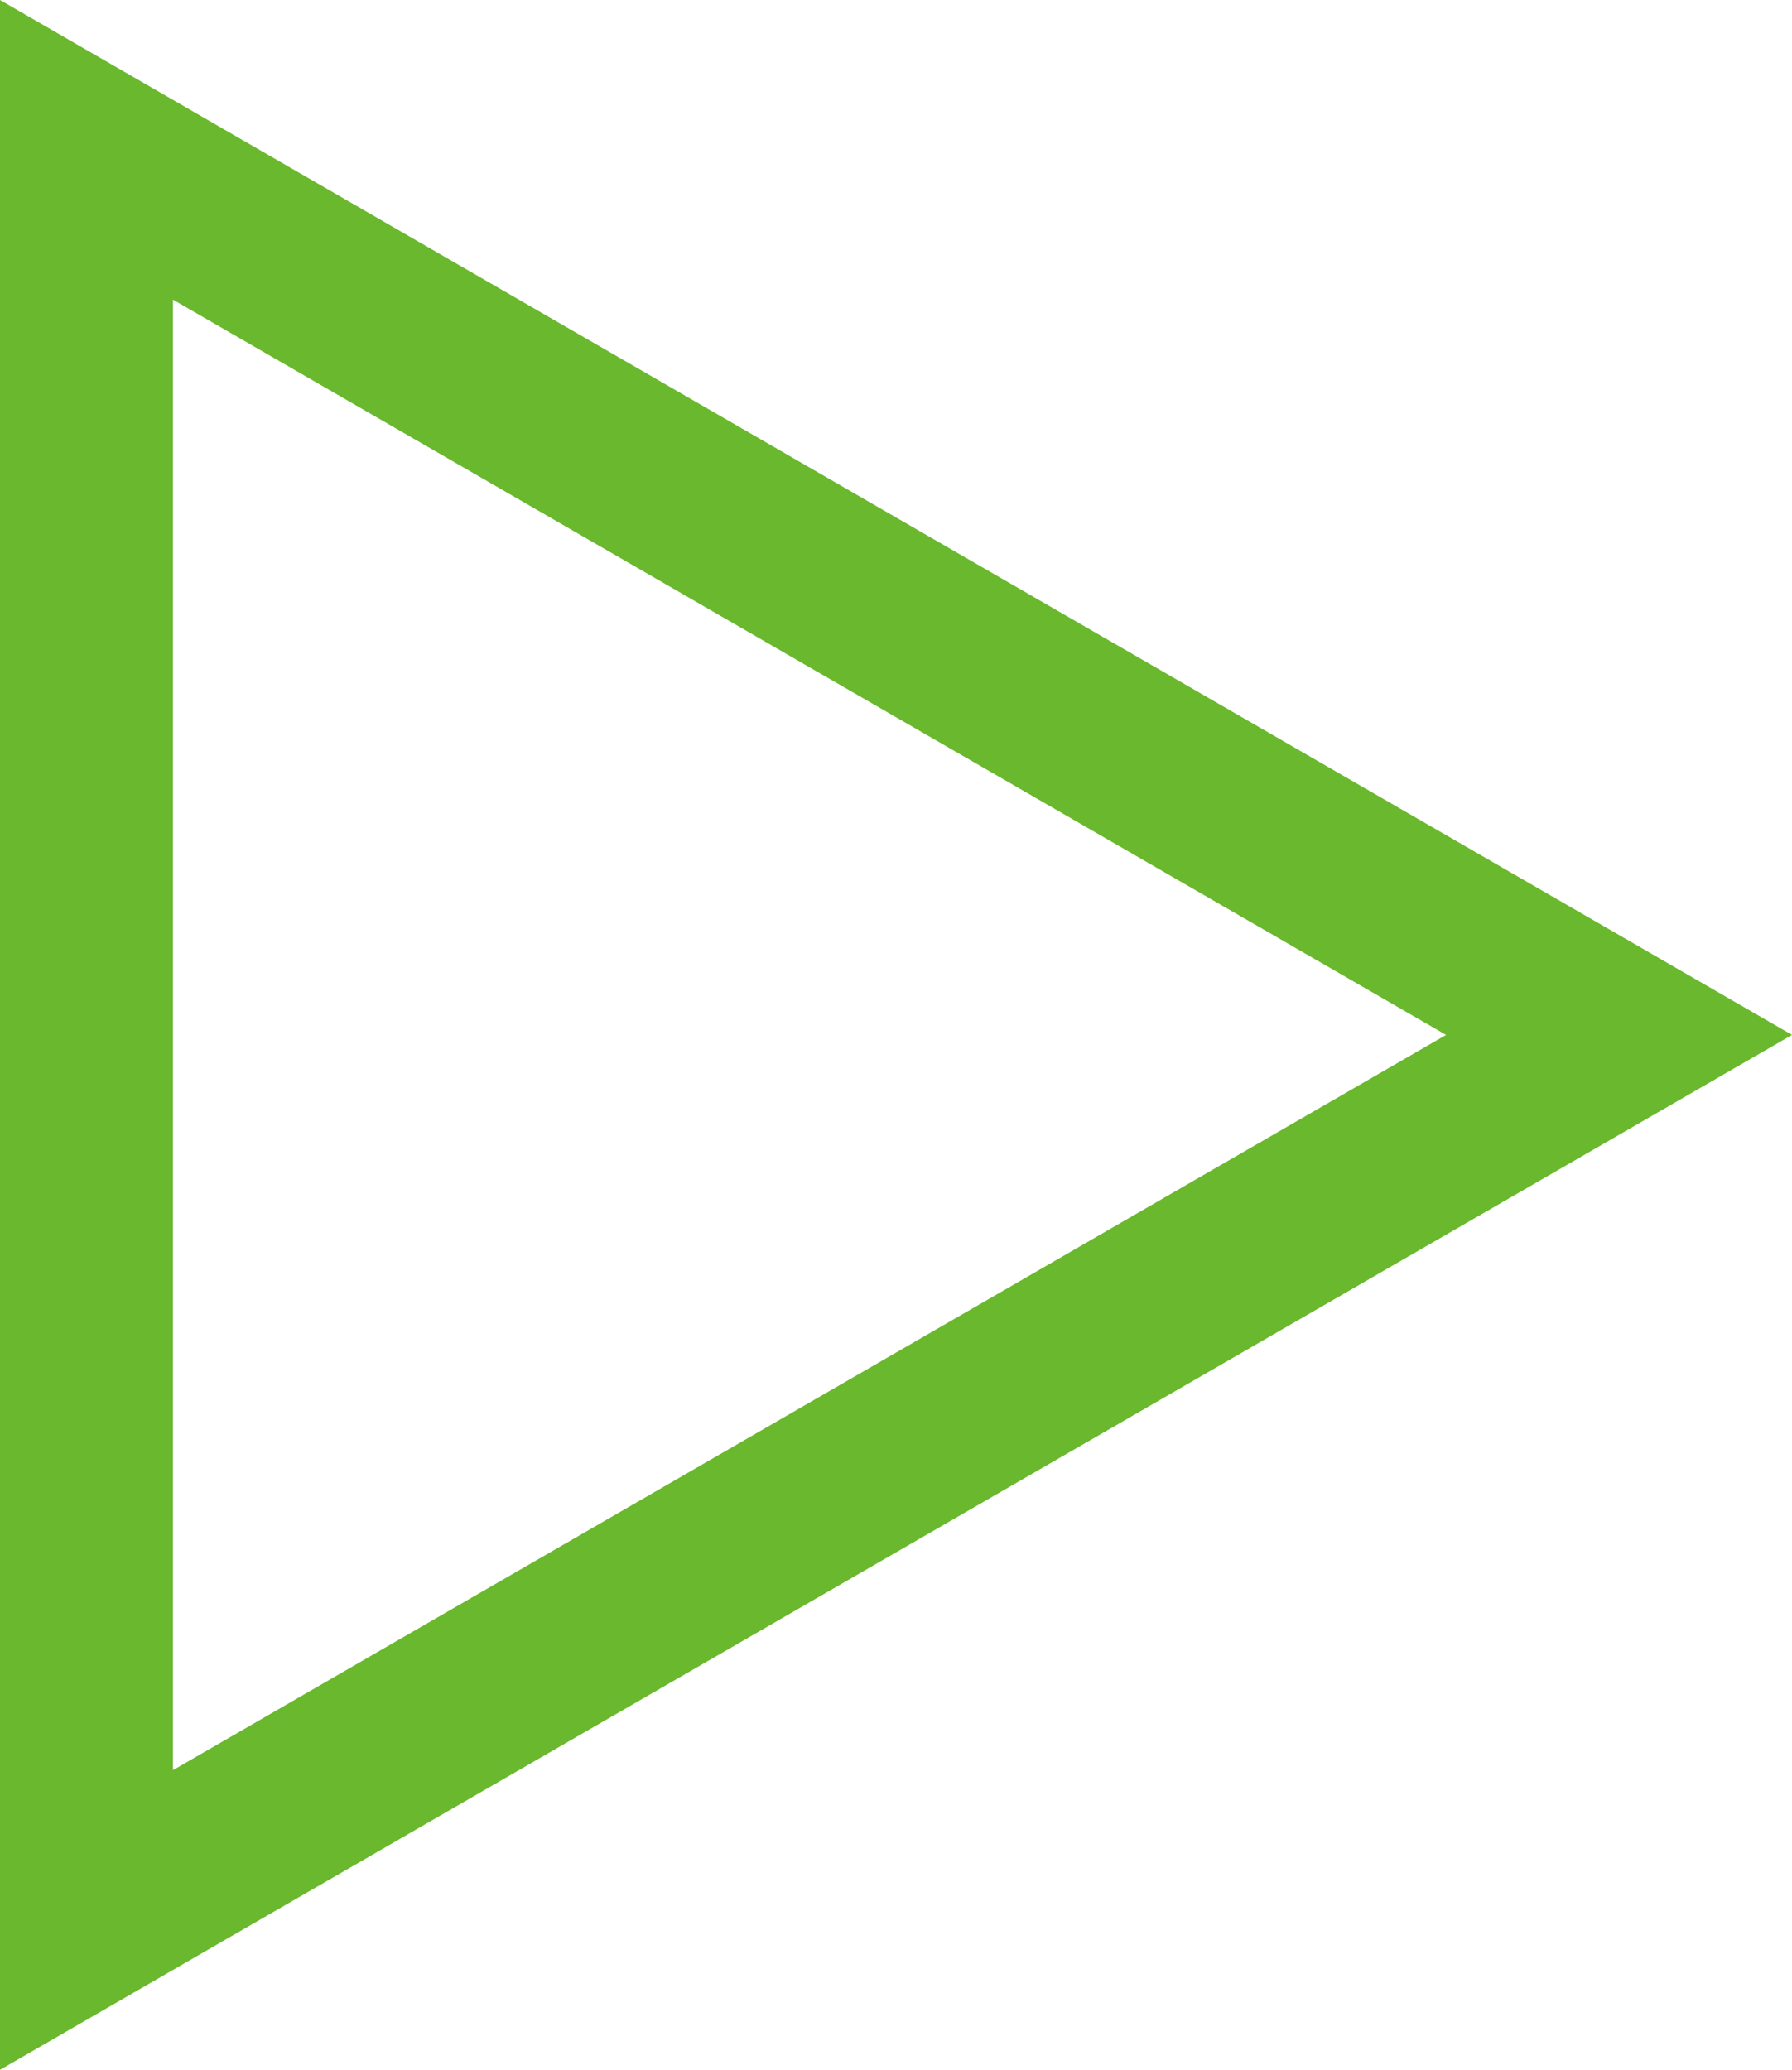 <?xml version="1.0" encoding="UTF-8"?>
<svg id="_レイヤー_1" data-name="レイヤー_1" xmlns="http://www.w3.org/2000/svg" viewBox="0 0 43.729 50.494">
  <defs>
    <style>
      .cls-1 {
        fill: none;
        stroke: #6ab82d;
        stroke-miterlimit: 10;
        stroke-width: 4.221px;
      }
    </style>
  </defs>
  <polygon class="cls-1" points="39.509 25.247 2.11 3.655 2.11 46.839 39.509 25.247 2.11 3.655 2.11 46.839 39.509 25.247"/>
</svg>